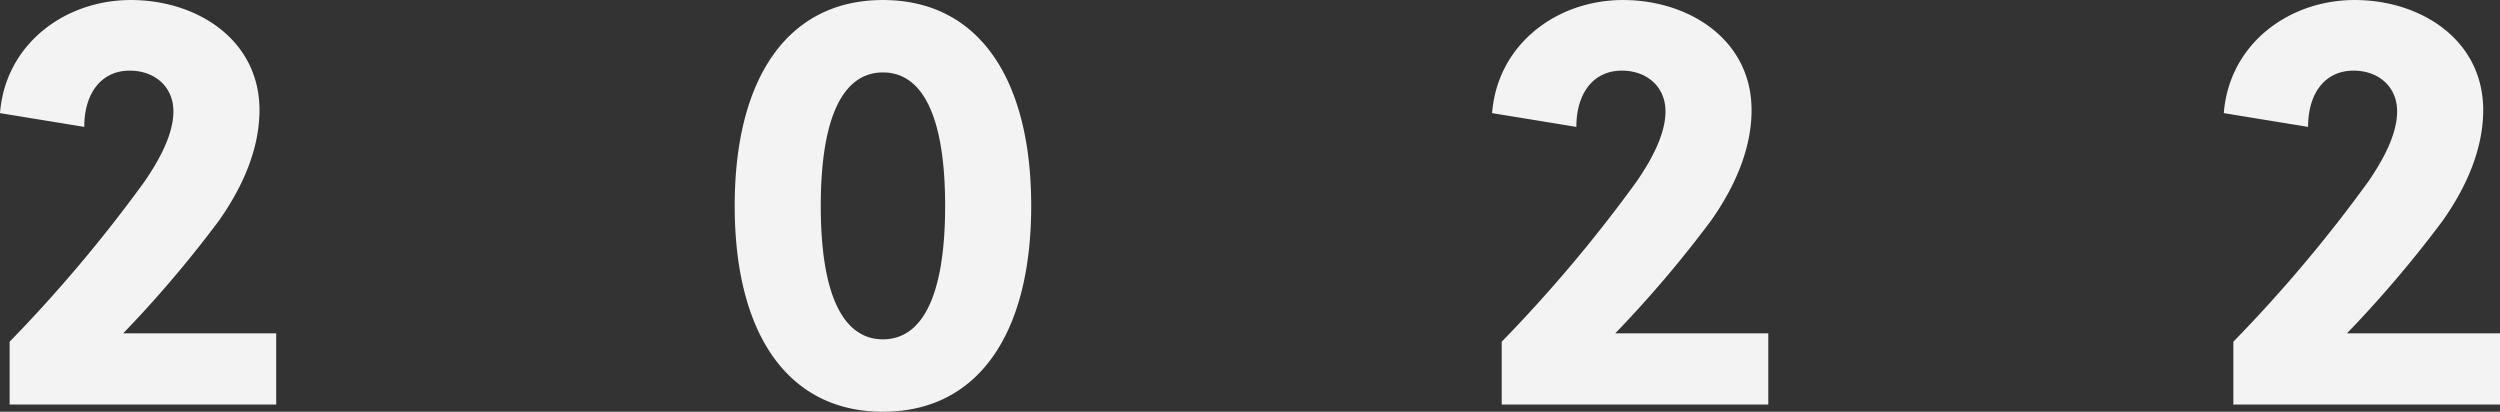 <svg xmlns="http://www.w3.org/2000/svg" width="334.9" height="55.156"><rect width="100%" height="100%" fill="#333333" stroke="none"/><path data-name="2022" d="M37 44.654H16.5a156.637 156.637 0 0012.81-15.071c3.12-4.409 5.45-9.539 5.45-14.83 0-9.459-8.41-14.75-17.22-14.75C8.65.003.72 5.935 0 15.154l11.29 1.844c0-4.57 2.33-7.536 6.09-7.536 3.36 0 5.85 2.165 5.85 5.451 0 3.127-1.93 6.574-3.85 9.379A193.566 193.566 0 011.29 45.776v8.418H37v-9.54zM118.28.003c-12.73 0-19.86 10.421-19.86 27.576s7.13 27.577 19.86 27.577 19.86-10.422 19.86-27.577S131.01.003 118.28.003zm0 9.7c5.29 0 8.33 5.852 8.33 17.876s-3.04 17.877-8.33 17.877-8.33-5.852-8.33-17.877S113 9.703 118.28 9.703zm118.6 34.951h-20.5a156.637 156.637 0 0012.81-15.071c3.12-4.409 5.45-9.539 5.45-14.83 0-9.459-8.41-14.75-17.22-14.75-8.89 0-16.82 5.932-17.54 15.151l11.29 1.844c0-4.57 2.33-7.536 6.09-7.536 3.36 0 5.85 2.165 5.85 5.451 0 3.127-1.93 6.574-3.85 9.379a193.566 193.566 0 01-18.09 21.484v8.418h35.71v-9.54zm98.02 0h-20.5a156.637 156.637 0 0012.81-15.071c3.12-4.409 5.44-9.539 5.44-14.83 0-9.459-8.4-14.75-17.21-14.75-8.89 0-16.82 5.932-17.54 15.151l11.29 1.844c0-4.57 2.32-7.536 6.09-7.536 3.36 0 5.84 2.165 5.84 5.451 0 3.127-1.92 6.574-3.84 9.379a192.6 192.6 0 01-18.1 21.484v8.418h35.72v-9.54z" fill="#f3f3f3" fill-rule="evenodd"/></svg>